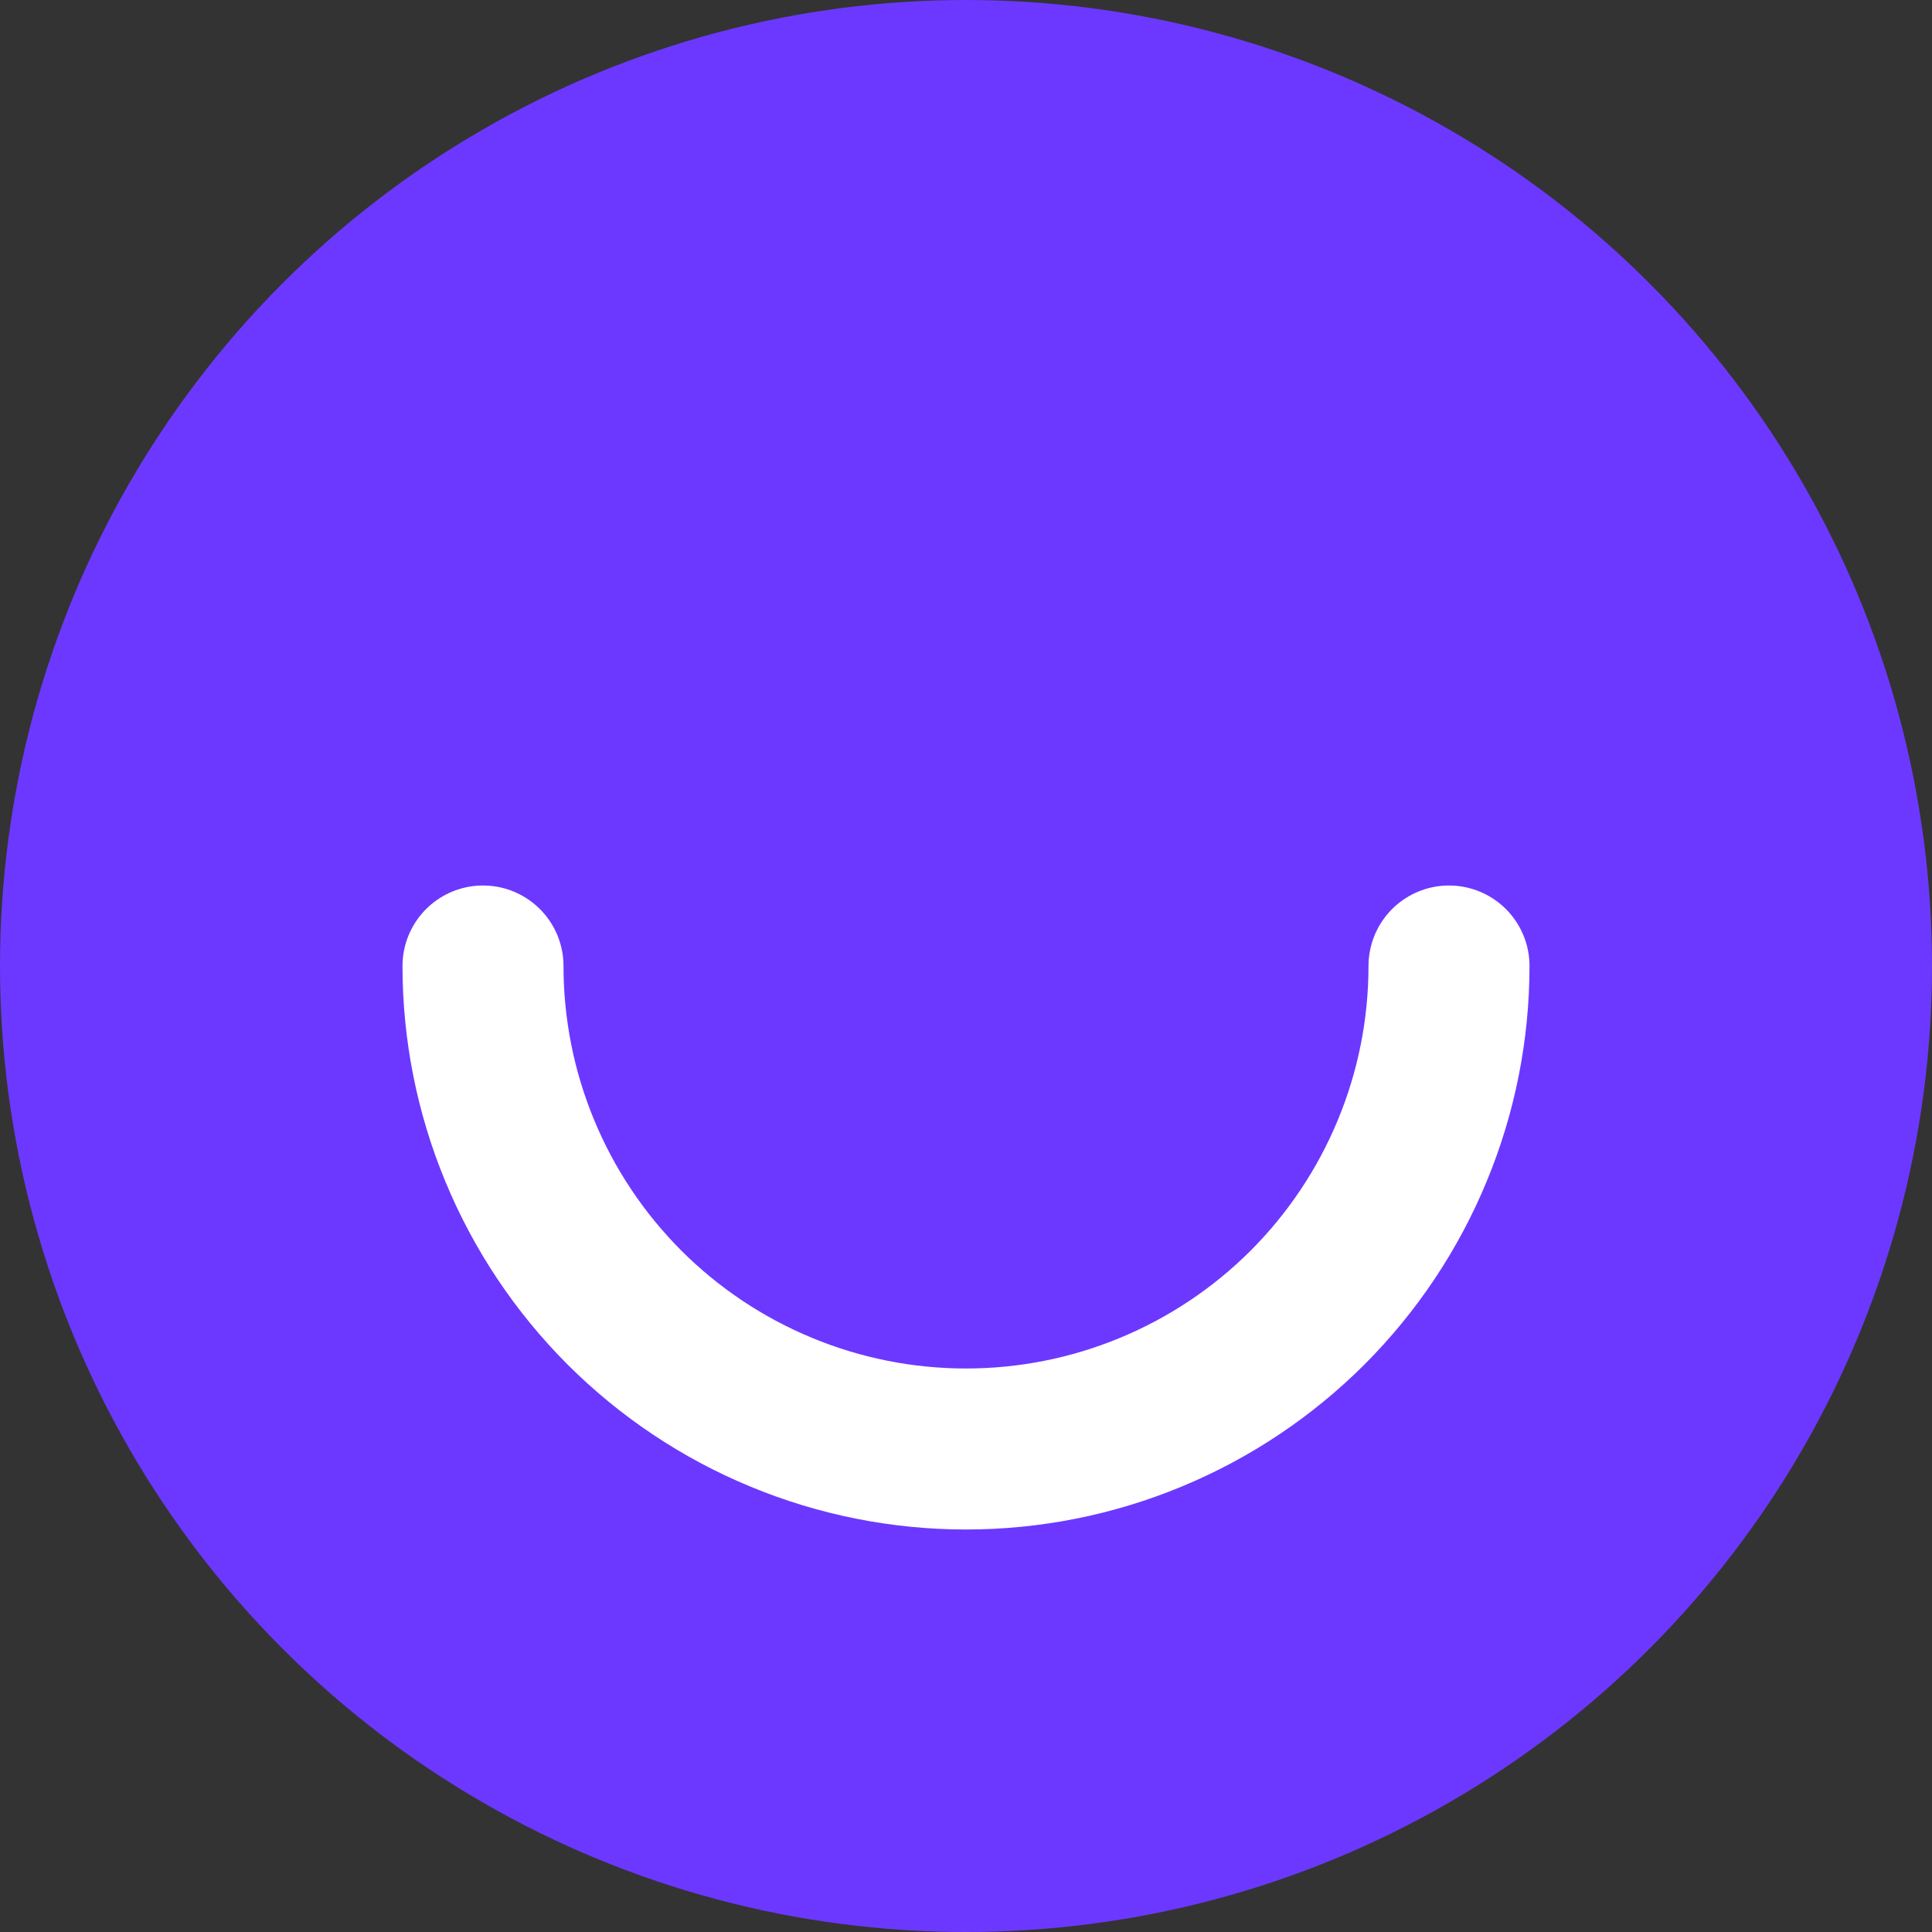 <svg width="24" height="24" viewBox="0 0 24 24" fill="none" xmlns="http://www.w3.org/2000/svg">
<rect x="0" y="0" width="24" height="24" fill="#333333" stroke="none"/>
<circle cx="12" cy="12" r="12" fill="#6C38FF"/>
<path d="M18 12C18 12.788 17.845 13.568 17.543 14.296C17.242 15.024 16.8 15.685 16.243 16.243C15.685 16.8 15.024 17.242 14.296 17.543C13.568 17.845 12.788 18 12 18C11.212 18 10.432 17.845 9.704 17.543C8.976 17.242 8.315 16.8 7.757 16.243C7.2 15.685 6.758 15.024 6.457 14.296C6.155 13.568 6 12.788 6 12" stroke="white" stroke-width="2" stroke-linecap="round"/>
</svg>
